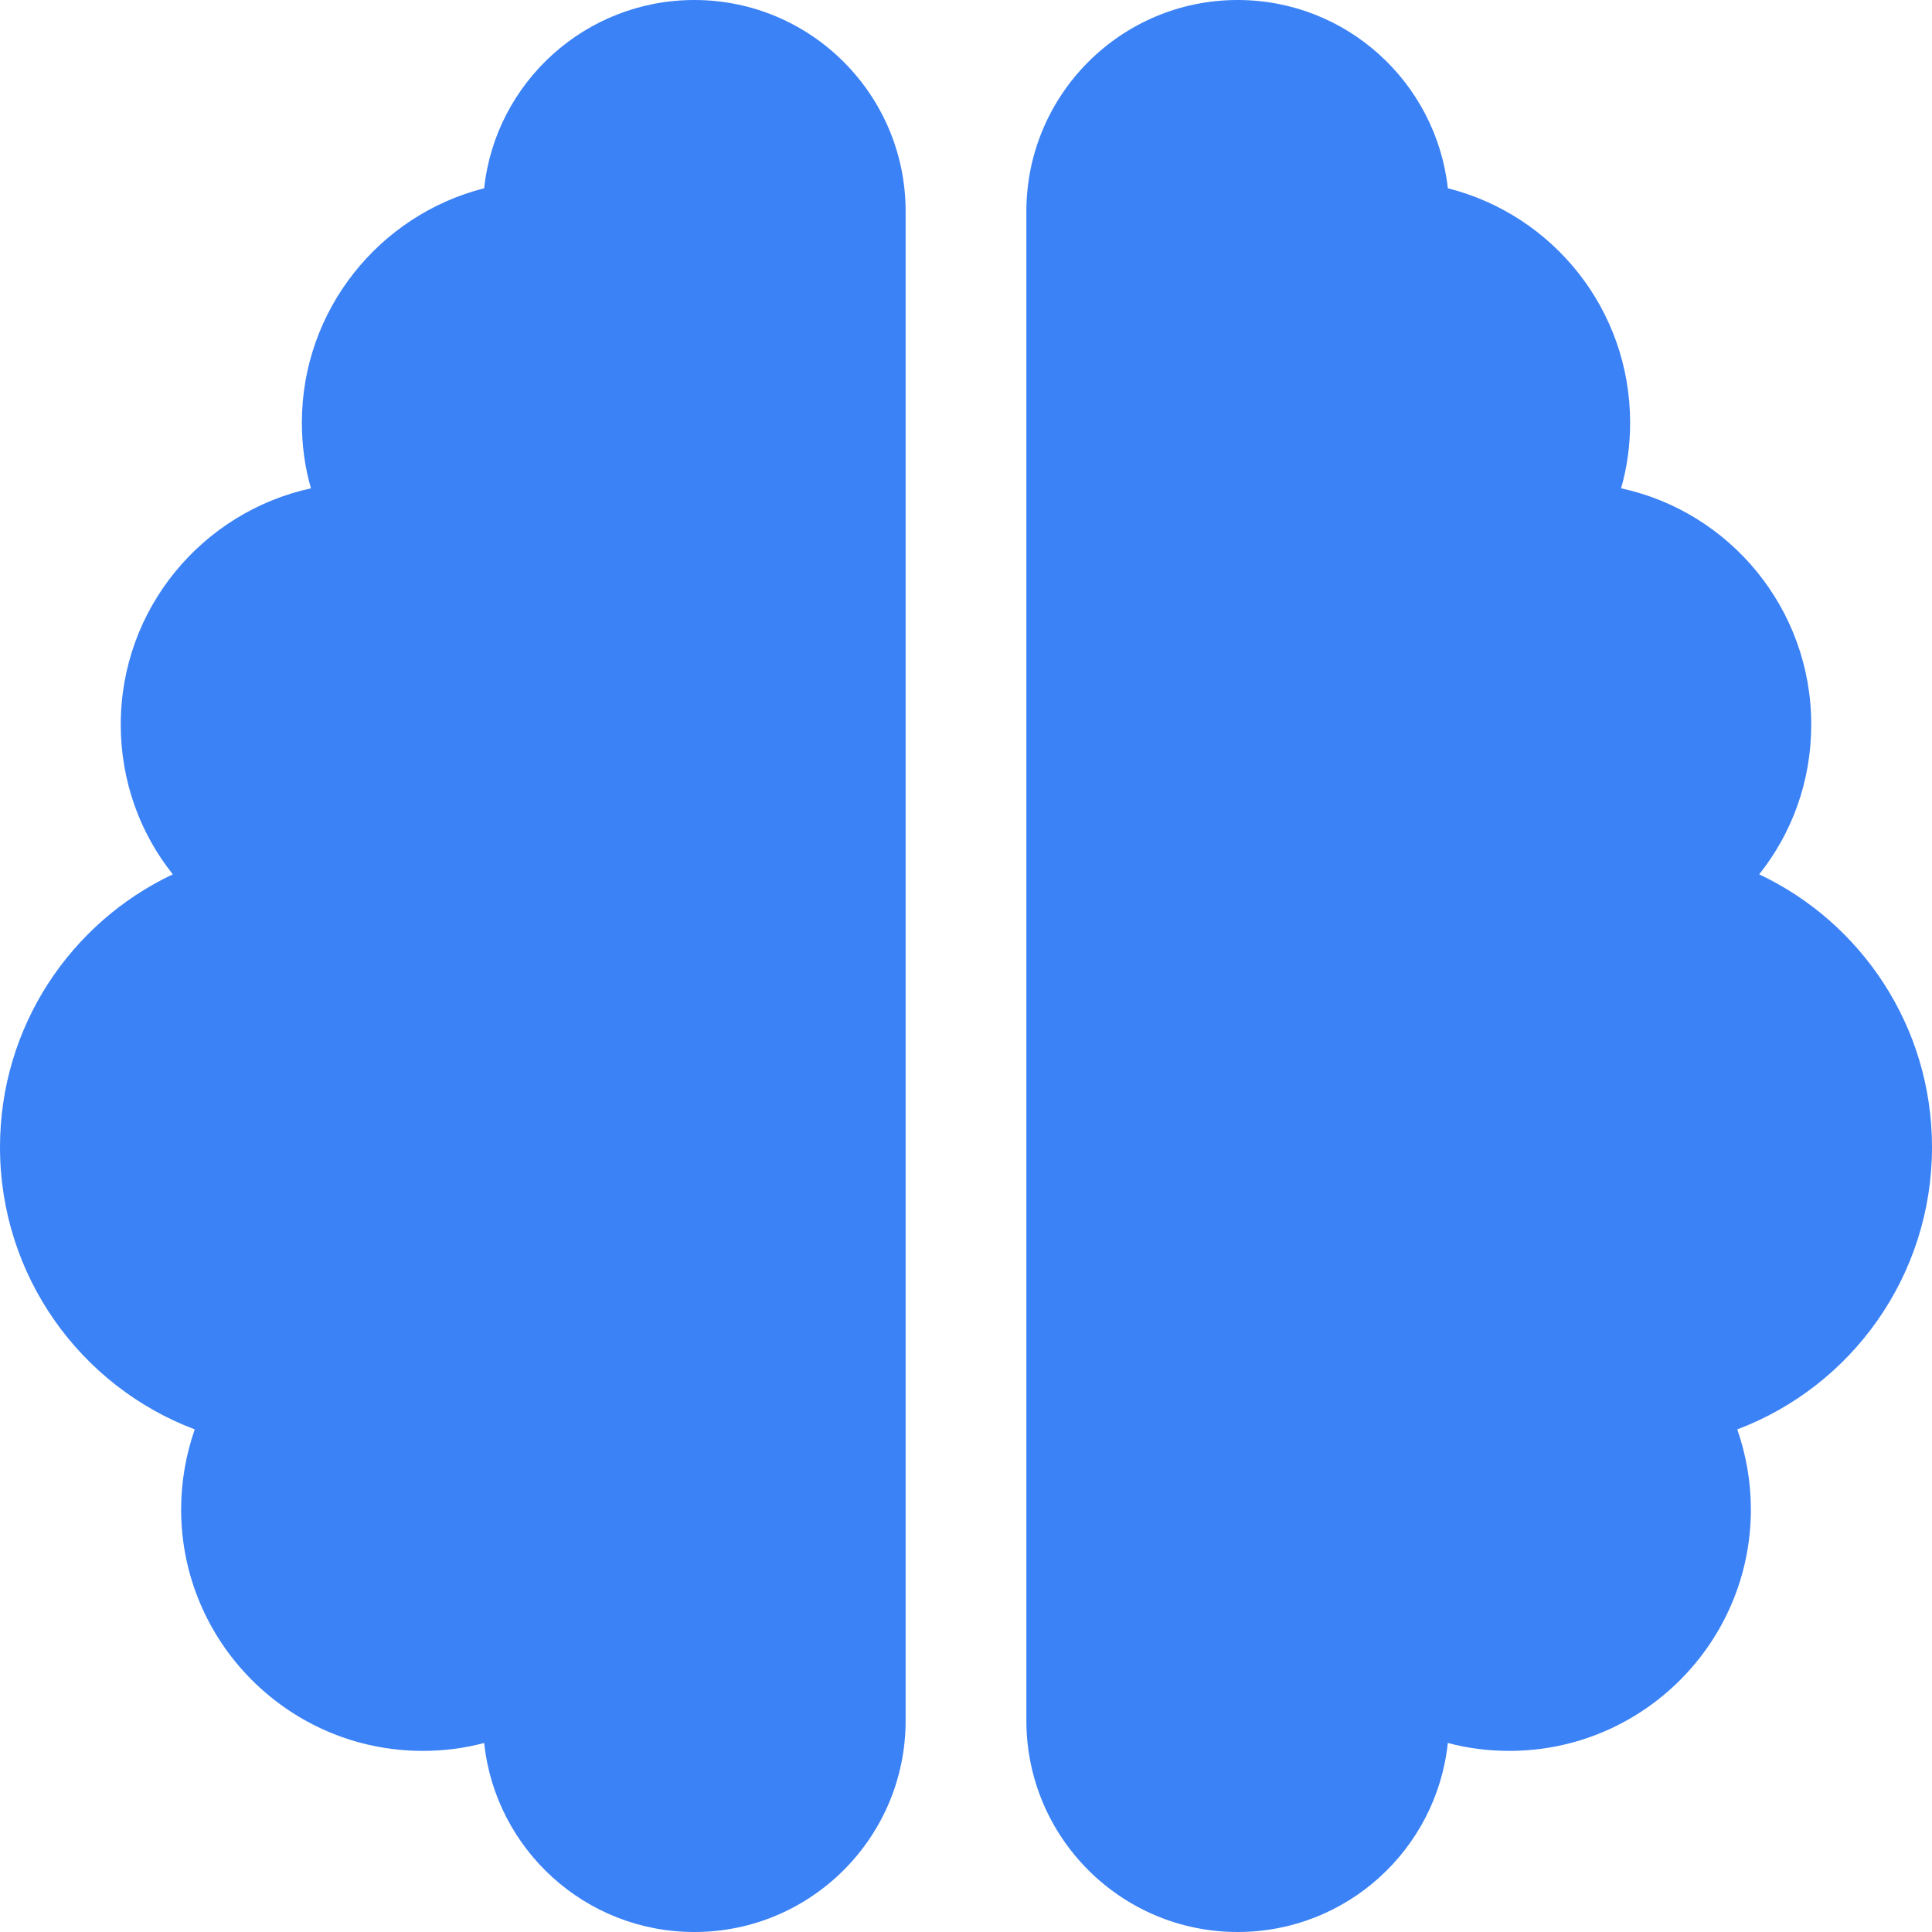 <svg width="20" height="20" viewBox="0 0 20 20" fill="none" xmlns="http://www.w3.org/2000/svg">
<g id="Frame">
<g clip-path="url(#clip0_1_746)">
<path id="Vector" d="M7.188 0C8.395 0 9.375 0.98 9.375 2.188V17.812C9.375 19.02 8.395 20 7.188 20C6.059 20 5.129 19.145 5.012 18.043C4.809 18.098 4.594 18.125 4.375 18.125C2.996 18.125 1.875 17.004 1.875 15.625C1.875 15.336 1.926 15.055 2.016 14.797C0.836 14.352 0 13.211 0 11.875C0 10.629 0.73 9.551 1.789 9.051C1.449 8.625 1.25 8.086 1.25 7.5C1.25 6.301 2.094 5.301 3.219 5.055C3.156 4.84 3.125 4.609 3.125 4.375C3.125 3.207 3.93 2.223 5.012 1.949C5.129 0.855 6.059 0 7.188 0ZM12.812 0C13.941 0 14.867 0.855 14.988 1.949C16.074 2.223 16.875 3.203 16.875 4.375C16.875 4.609 16.844 4.84 16.781 5.055C17.906 5.297 18.75 6.301 18.75 7.5C18.75 8.086 18.551 8.625 18.211 9.051C19.27 9.551 20 10.629 20 11.875C20 13.211 19.164 14.352 17.984 14.797C18.074 15.055 18.125 15.336 18.125 15.625C18.125 17.004 17.004 18.125 15.625 18.125C15.406 18.125 15.191 18.098 14.988 18.043C14.871 19.145 13.941 20 12.812 20C11.605 20 10.625 19.02 10.625 17.812V2.188C10.625 0.98 11.605 0 12.812 0Z" fill="#3B82F6"/>
</g>
</g>
<defs>
<clipPath id="clip0_1_746">
<path d="M0 0H20V20H0V0Z" fill="white"/>
</clipPath>
</defs>
</svg>
